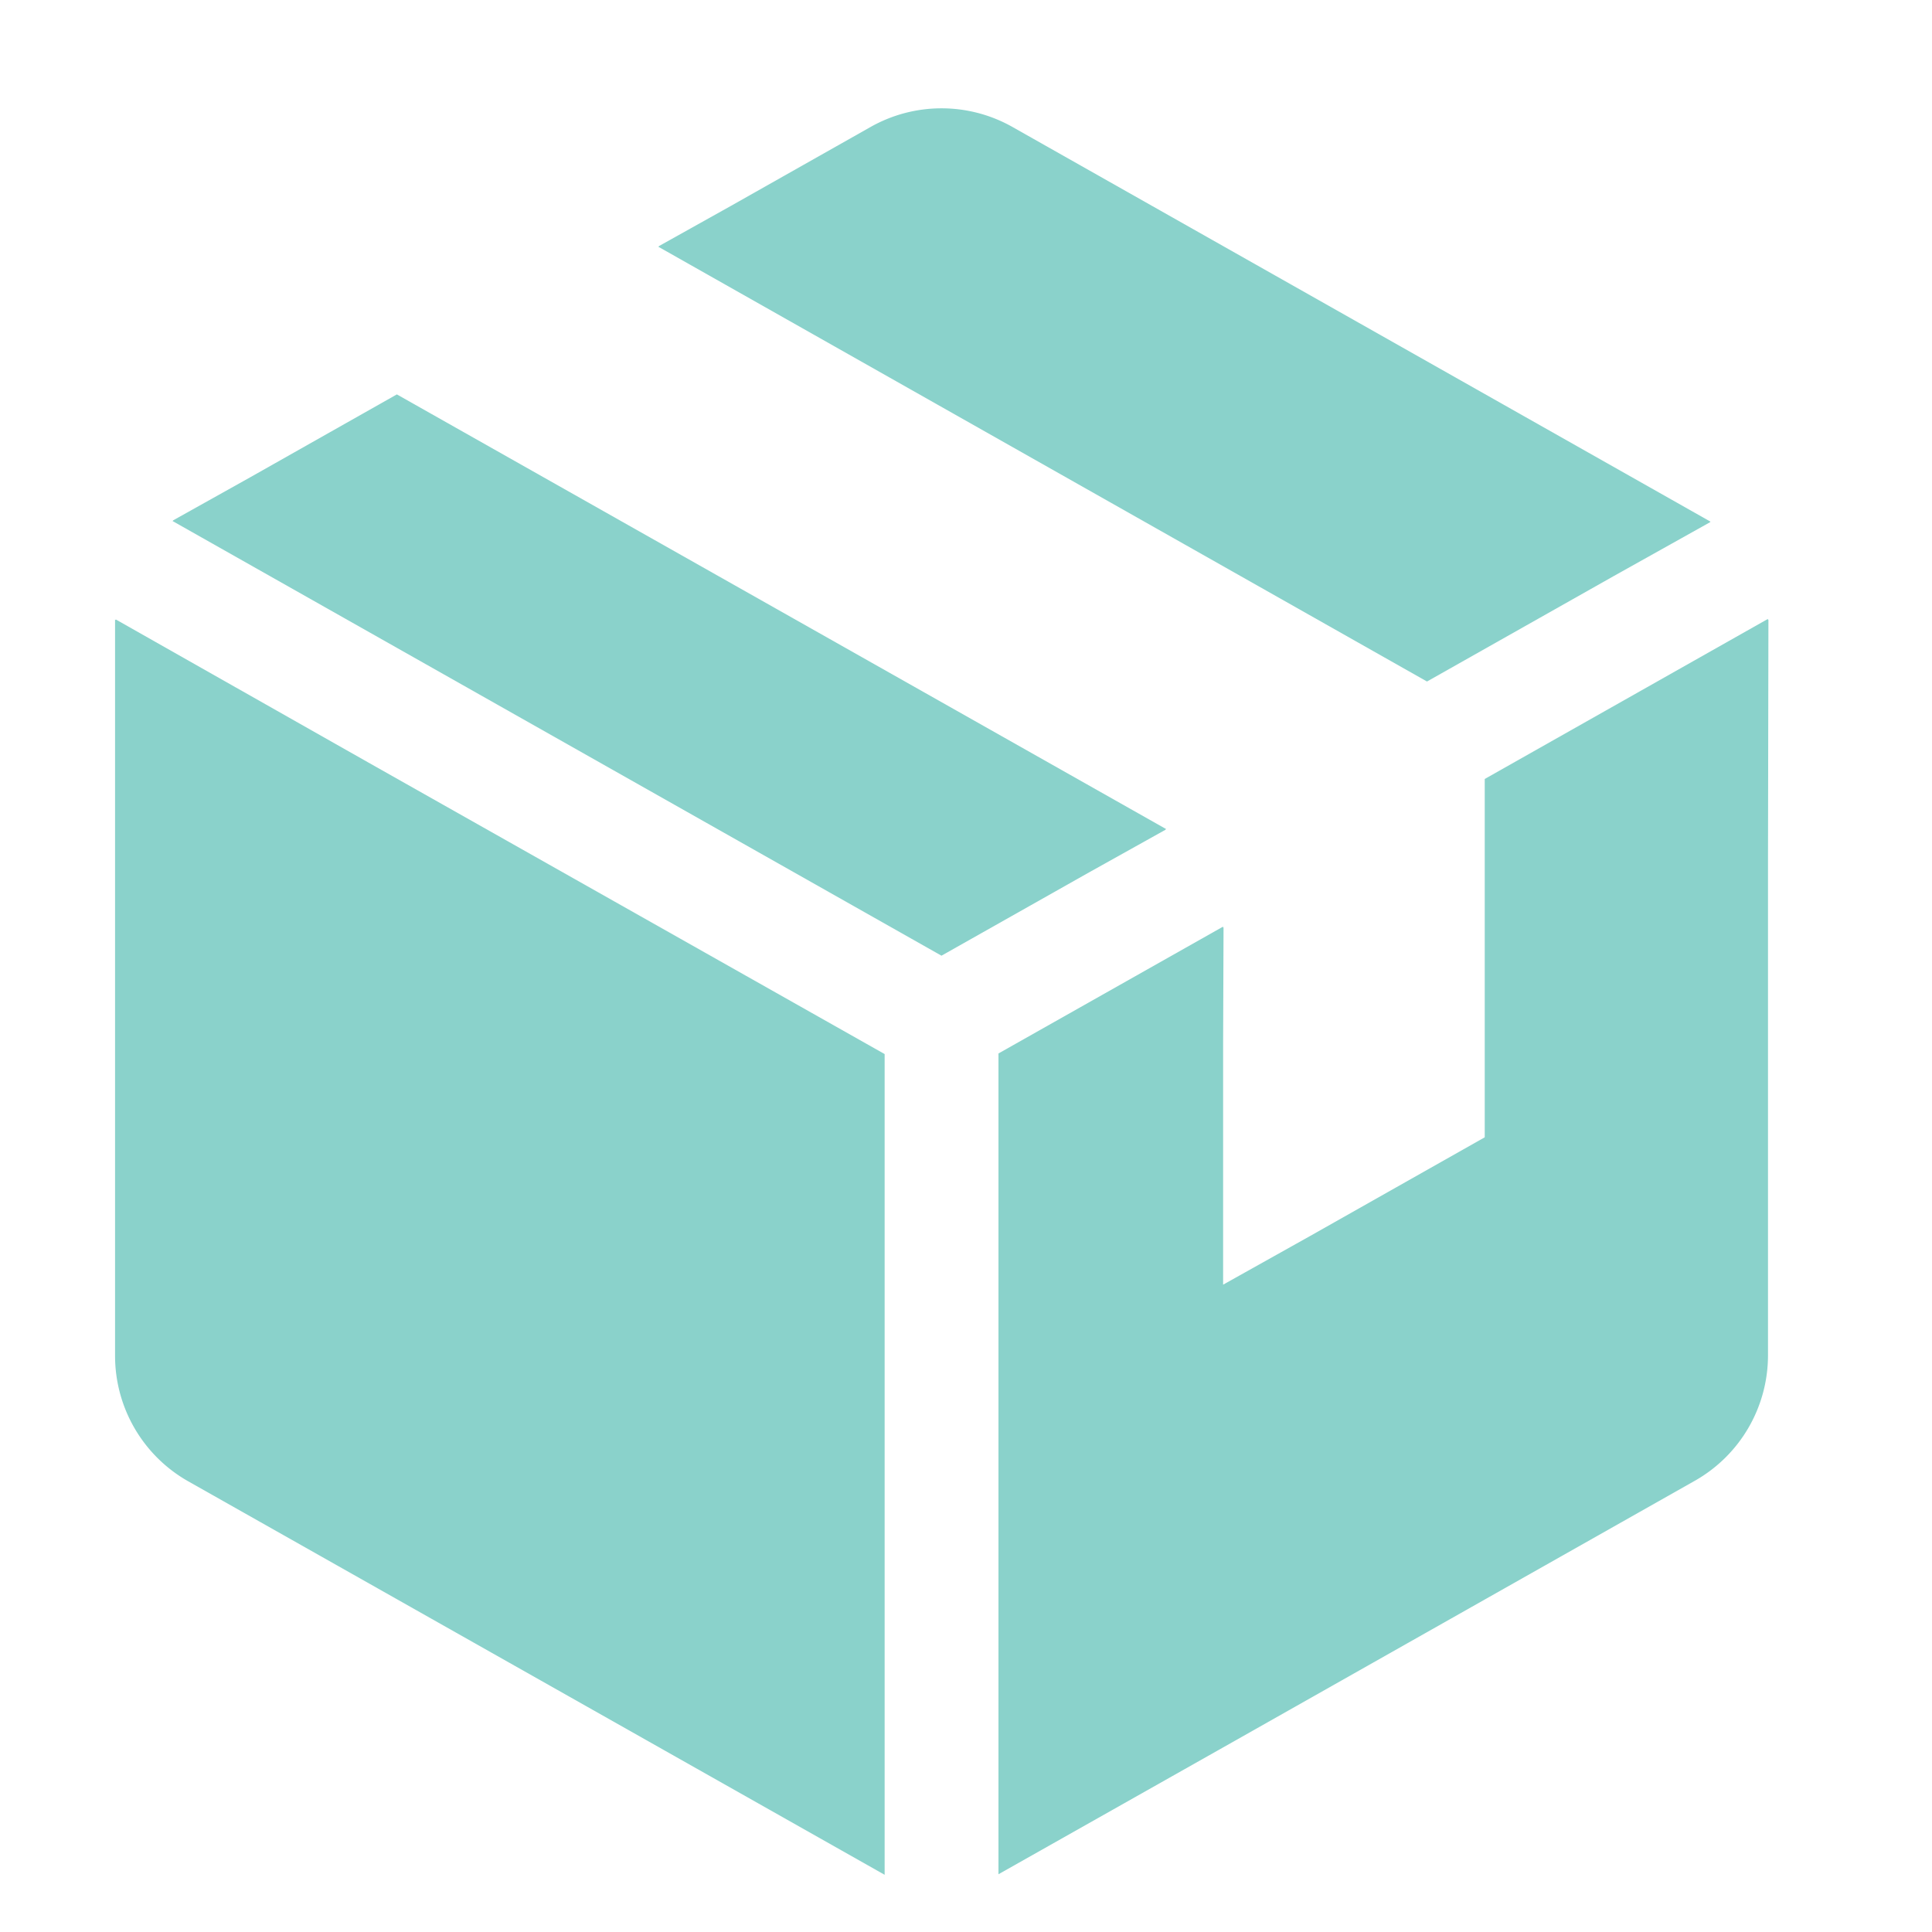 <svg xmlns="http://www.w3.org/2000/svg" width="36" height="36" viewBox="0 0 36 36"><g transform="translate(2.144 2.018)"><rect width="36" height="36" transform="translate(-2.144 -2.018)" fill="none"/><path d="M16.424,148.17v.009l-.016-.009v13.72a2.687,2.687,0,0,0,1.365,2.339l12.975,7.331V156.267l-9.614-5.429Z" transform="translate(-16.408 -138.644)" fill="#8ad2cb"/><path d="M51.567,91l-.009,0,.016-.009-14.335-8.1-2.728,1.542-1.446.808.009,0-.016.009,14.329,8.1,2.721-1.536Z" transform="translate(-31.988 -77.56)" fill="#8ad2cb"/><path d="M188.167,10.681l3.487-1.969,1.789-1-.008,0,.016-.009L180.443.348a2.687,2.687,0,0,0-2.644,0l-2.612,1.476-1.336.746.008,0-.016.009Z" transform="translate(-163.721 0)" fill="#8ad2cb"/><path d="M286.772,148.1l-.008,0v-.018l-5.278,2.983v6.677l-3.245,1.834-1.63.912v-4.488l.008-2.166-.008,0v-.018l-4.186,2.364v15.294l4.186-2.363,4.875-2.756,3.913-2.212a2.687,2.687,0,0,0,1.365-2.339v-9.2Z" transform="translate(-255.964 -138.568)" fill="#8ad2cb"/></g></svg>